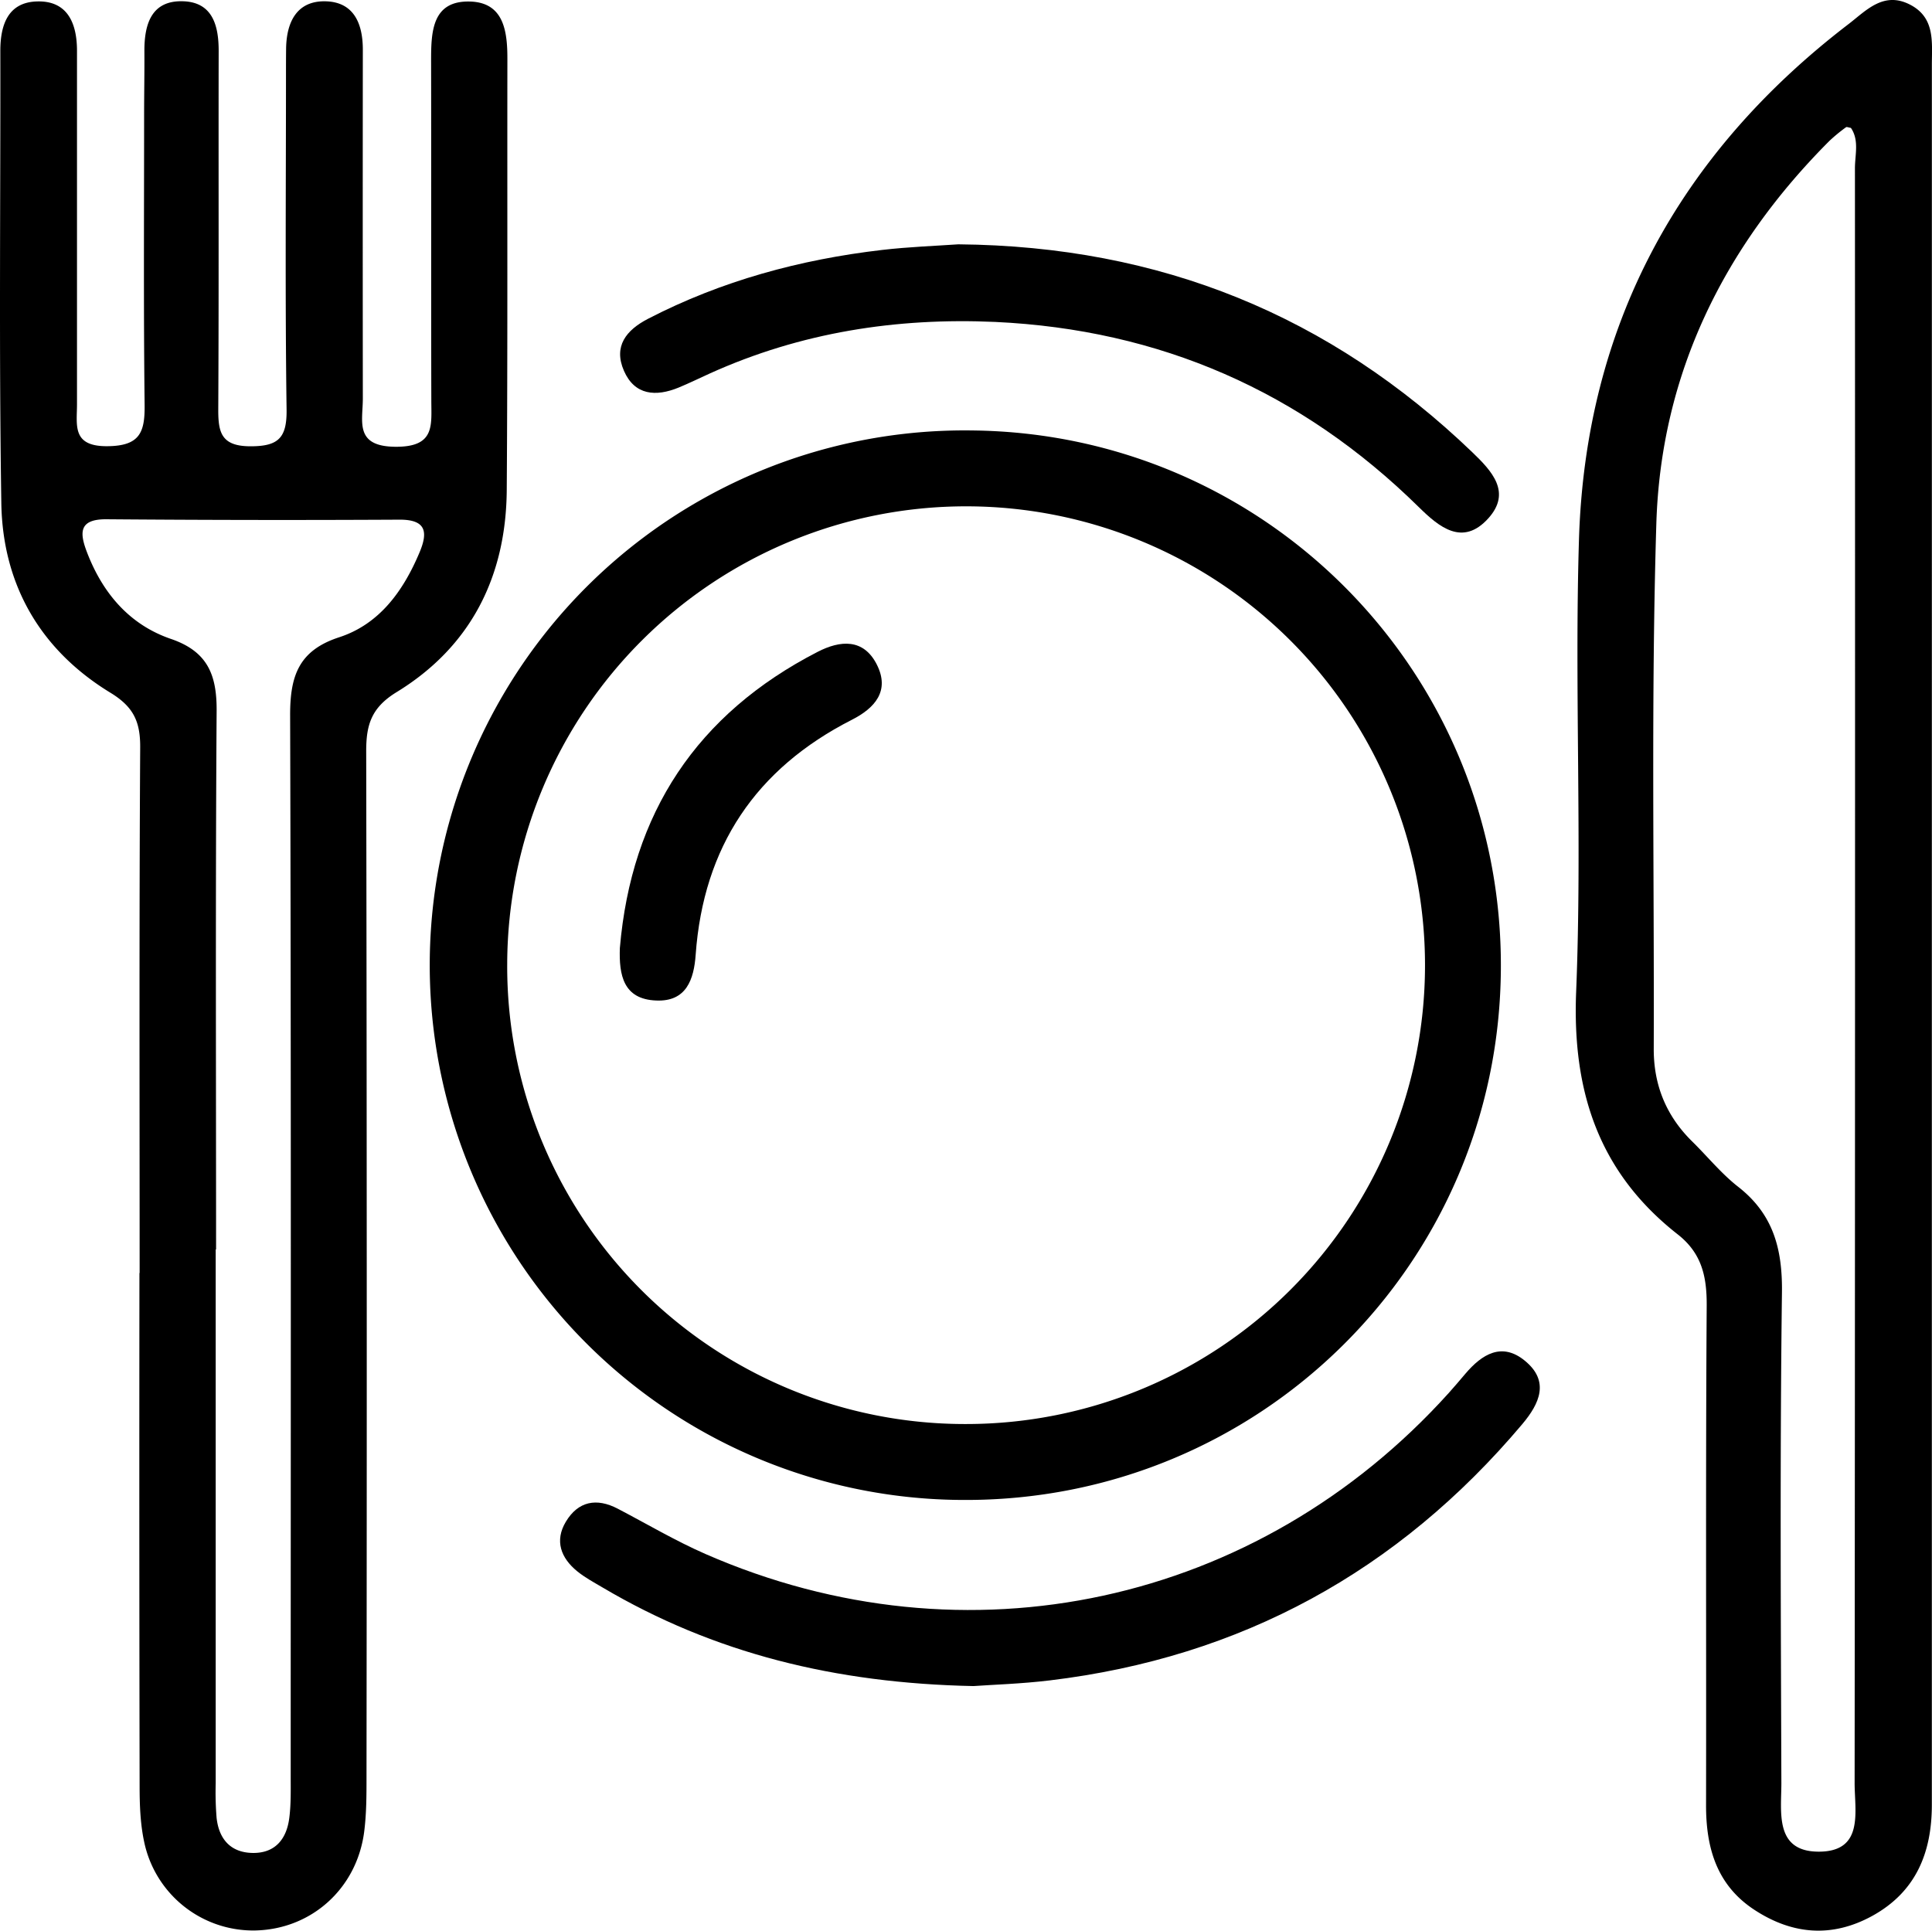 <svg id="Ebene_1" data-name="Ebene 1" xmlns="http://www.w3.org/2000/svg" viewBox="0 0 871.94 871.45"><title>besteck</title><path d="M117.27,637c0-79.08-.23-158.17.25-237.25.07-11.64-3-18.33-13.49-24.71-31.57-19.26-48.59-48.74-49.18-85.5-1.08-68-.34-136.13-.45-204.2,0-11.61,3.4-21.76,16.25-22.28C84.7,62.48,89,72.87,89,85.33q0,79.73,0,159.47c0,9.58-2.38,19.14,13.74,19,14.73-.12,16.93-6.35,16.78-18.76-.51-43.43-.23-86.86-.23-130.29,0-9.73.19-19.45.13-29.17-.07-12.3,3.18-23.17,17.65-22.6,13.13.51,15.89,11,15.87,22.45-.11,53.81.11,107.61-.18,161.41-.06,10.47,1.11,16.93,14.36,17,12.71.05,16.64-3.7,16.47-16.56-.69-49.9-.28-99.82-.27-149.74,0-4.53,0-9.07.06-13.61.27-11.8,5-21.23,17.78-20.94S218,73.05,218,84.79q-.08,78.77,0,157.52c0,10.32-3.91,21.69,14.91,21.75,17.77.05,16-9.68,16-20.93-.13-51.21,0-102.42-.1-153.63,0-13,.55-26.94,17.67-26.4,15.2.48,16.78,13.5,16.76,25.94-.1,64.83.16,129.65-.29,194.47-.27,39-16.11,70.74-49.7,91.29-11.43,7-13.75,14.78-13.73,26.7q.42,231.42.14,462.85c0,8.41,0,16.91-1.1,25.21-3.47,25.47-23.87,43.6-49,44.19a50.28,50.28,0,0,1-50.3-40.25c-1.72-8.15-2-16.72-2-25.09q-.21-115.71-.08-231.43Zm34.5-10.66h-.17q0,120.52,0,241A143.48,143.48,0,0,0,152,882.9c1.05,9.61,6.35,15.73,16.33,15.86,10.17.14,15.27-6.35,16.47-15.73.83-6.38.64-12.92.65-19.39,0-159.41.22-318.82-.26-478.22-.05-17.61,3.64-29.36,22.14-35.38,18.24-5.94,29-21,36.3-38.39,3.77-9,3.06-14.75-9.07-14.69q-66.09.35-132.19-.18c-12.51-.11-12.26,6-8.91,14.77,7.06,18.52,19.19,32.83,37.94,39.24,16.6,5.68,20.73,16.27,20.62,32.53C151.47,464.32,151.77,545.32,151.77,626.32Z" transform="translate(-54.25 -62.4)"/><path d="M926.12,484.33q0,196.32,0,392.64c0,21.67-7.17,39.35-26.91,50.22-18.25,10-36.18,8.42-53.26-2.81-16.9-11.11-21.76-27.9-21.73-47.14.14-75.15-.21-150.31.29-225.47.08-13.17-2.21-23.69-13.08-32.21-35.56-27.89-47.66-64.39-45.84-109.49,2.74-67.93-.78-136.08,1.27-204C769.8,209.4,811.88,132,888.5,73.29c7.9-6.05,15.73-14.91,27.63-8.87,11.6,5.88,10,17,10,27.27Q926.14,288,926.12,484.33Zm-36.53-364.2c-1.06-.17-1.88-.55-2.2-.3a76.18,76.18,0,0,0-7.47,6.14c-47.7,47.79-76.08,105.23-78.14,172.75-2.41,79-.91,158-1.17,237.07-.05,16.43,5.65,30.33,17.36,41.84,6.93,6.81,13.14,14.51,20.74,20.45,15.82,12.35,20,28,19.76,47.63-.93,73.84-.5,147.7-.26,221.54,0,13.1-3.13,30.91,16.86,30.93,20.57,0,16.19-18.1,16.2-31q.3-364.4.14-728.77C891.4,132.32,893.42,125.73,889.59,120.13Z" transform="translate(-54.25 -62.4)"/><path d="M488.9,739.43a241.38,241.38,0,1,1,3.71-482.74c133.28,1.14,240,109.69,239,243.22C730.73,633.25,622.44,740.1,488.9,739.43Zm1.6-34.27A207.11,207.11,0,1,0,283.16,497.29,206.58,206.58,0,0,0,490.5,705.16Z" transform="translate(-54.25 -62.4)"/><path d="M493.59,823.44c-62.41-1.26-117.15-14.79-167.44-44.53-3.9-2.3-7.95-4.47-11.44-7.32-7.34-6-10.23-13.76-5.09-22.32,5.55-9.26,13.83-10.9,23.41-5.9,13.19,6.89,26.05,14.53,39.66,20.48C490.33,815.3,621.86,786.7,708,691.25c2.61-2.89,5.11-5.87,7.63-8.83,7.45-8.75,16.4-14.33,26.75-5.88,11.36,9.25,6.75,19.35-1.13,28.7-56,66.4-126.93,105.26-213.23,115.64C515.18,822.43,502.19,822.82,493.59,823.44Z" transform="translate(-54.25 -62.4)"/><path d="M486.74,172.68c91.39.81,167.86,32.25,232,93.87,8.82,8.47,17.8,18.06,7.22,29.8-11.59,12.86-22.25,3.93-31.42-5.09q-79.62-78.34-191.14-83.55c-44.6-2-87.78,4.72-128.75,23.24-4.72,2.14-9.38,4.43-14.16,6.4-10.24,4.19-19.8,3.52-24.64-7.57s1-18.37,10.87-23.49c33.21-17.17,68.66-26.76,105.61-31.07C464.52,173.8,476.85,173.38,486.74,172.68Z" transform="translate(-54.25 -62.4)"/><path d="M334,490.34c5.19-60.93,34.77-105.67,89.25-133.71,10.23-5.27,20.73-6.13,26.73,5.75s-.91,19.64-11.24,24.89c-43.43,22.11-67,57.35-70.52,106C367.44,504.51,364,514.6,350.4,514,335.53,513.44,333.58,502.46,334,490.34Z" transform="translate(-54.25 -62.4)"/></svg>